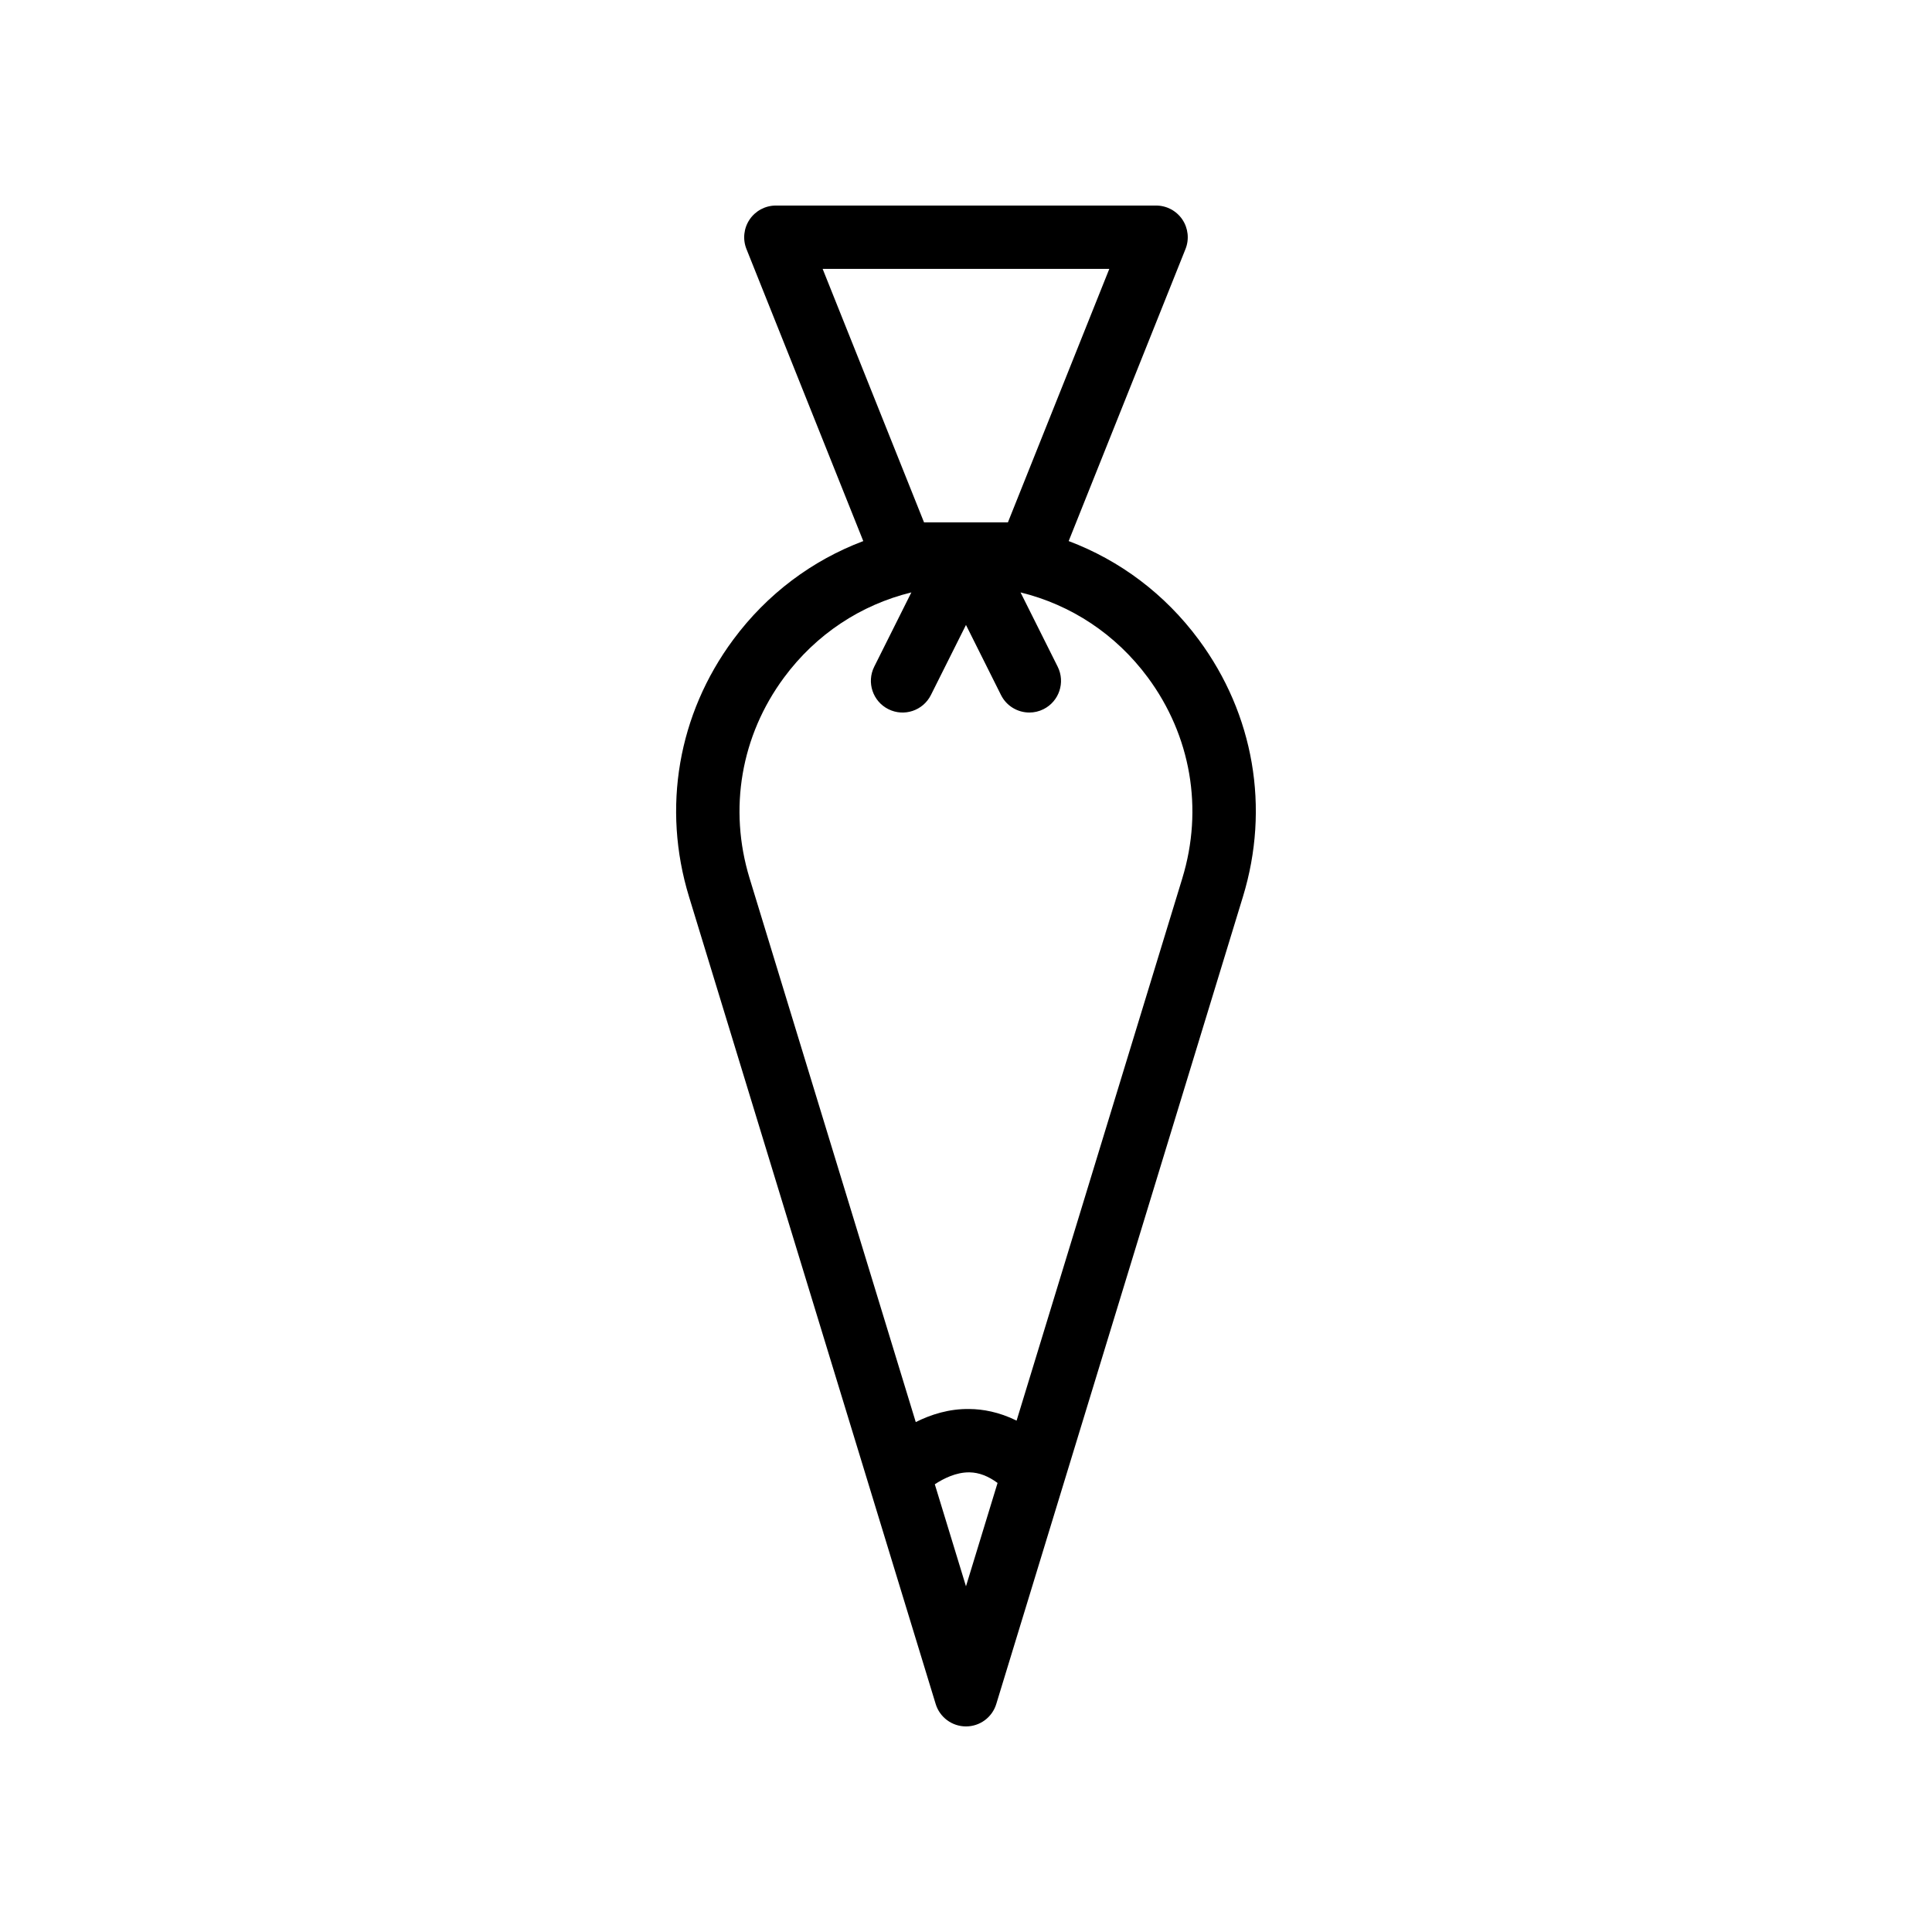 <?xml version="1.0" encoding="UTF-8"?>
<!-- Uploaded to: ICON Repo, www.iconrepo.com, Generator: ICON Repo Mixer Tools -->
<svg fill="#000000" width="800px" height="800px" version="1.1" viewBox="144 144 512 512" xmlns="http://www.w3.org/2000/svg">
 <path d="m427.21 287.39 30.961-77.402c1.035-2.586 0.715-5.519-0.844-7.828-1.566-2.309-4.164-3.688-6.953-3.688h-100.76c-2.789 0-5.387 1.383-6.953 3.691-1.559 2.309-1.879 5.238-0.844 7.828l30.961 77.402c-13.559 5.109-25.504 14.02-34.473 26.137-14.629 19.762-18.895 44.582-11.711 68.094l65.371 213.95c1.074 3.535 4.34 5.945 8.031 5.945s6.953-2.41 8.027-5.945l65.371-213.95c7.184-23.508 2.918-48.332-11.711-68.094-8.969-12.121-20.914-21.031-34.473-26.141zm-38.328-4.953-26.871-67.176h75.965l-26.871 67.176zm11.113 281.95-8.262-27.043c2.453-1.602 5.652-3.156 9.035-3.156h0.156c2.543 0.035 5 1.008 7.441 2.809zm57.34-187.66-43.926 143.75c-4.711-2.328-9.078-3.051-12.469-3.074-5.414-0.105-10.262 1.469-14.254 3.461l-44.043-144.14c-5.609-18.371-2.281-37.762 9.152-53.199 8.473-11.449 20.332-19.254 33.727-22.531l-9.84 19.68c-2.074 4.148-0.395 9.191 3.754 11.266 4.148 2.078 9.184 0.398 11.266-3.754l9.293-18.57 9.281 18.57c1.477 2.941 4.438 4.641 7.519 4.641 1.262 0 2.543-0.281 3.746-0.887 4.148-2.074 5.832-7.117 3.754-11.266l-9.84-19.68c13.395 3.281 25.254 11.082 33.727 22.531 11.434 15.438 14.762 34.828 9.152 53.199z"/>
</svg>